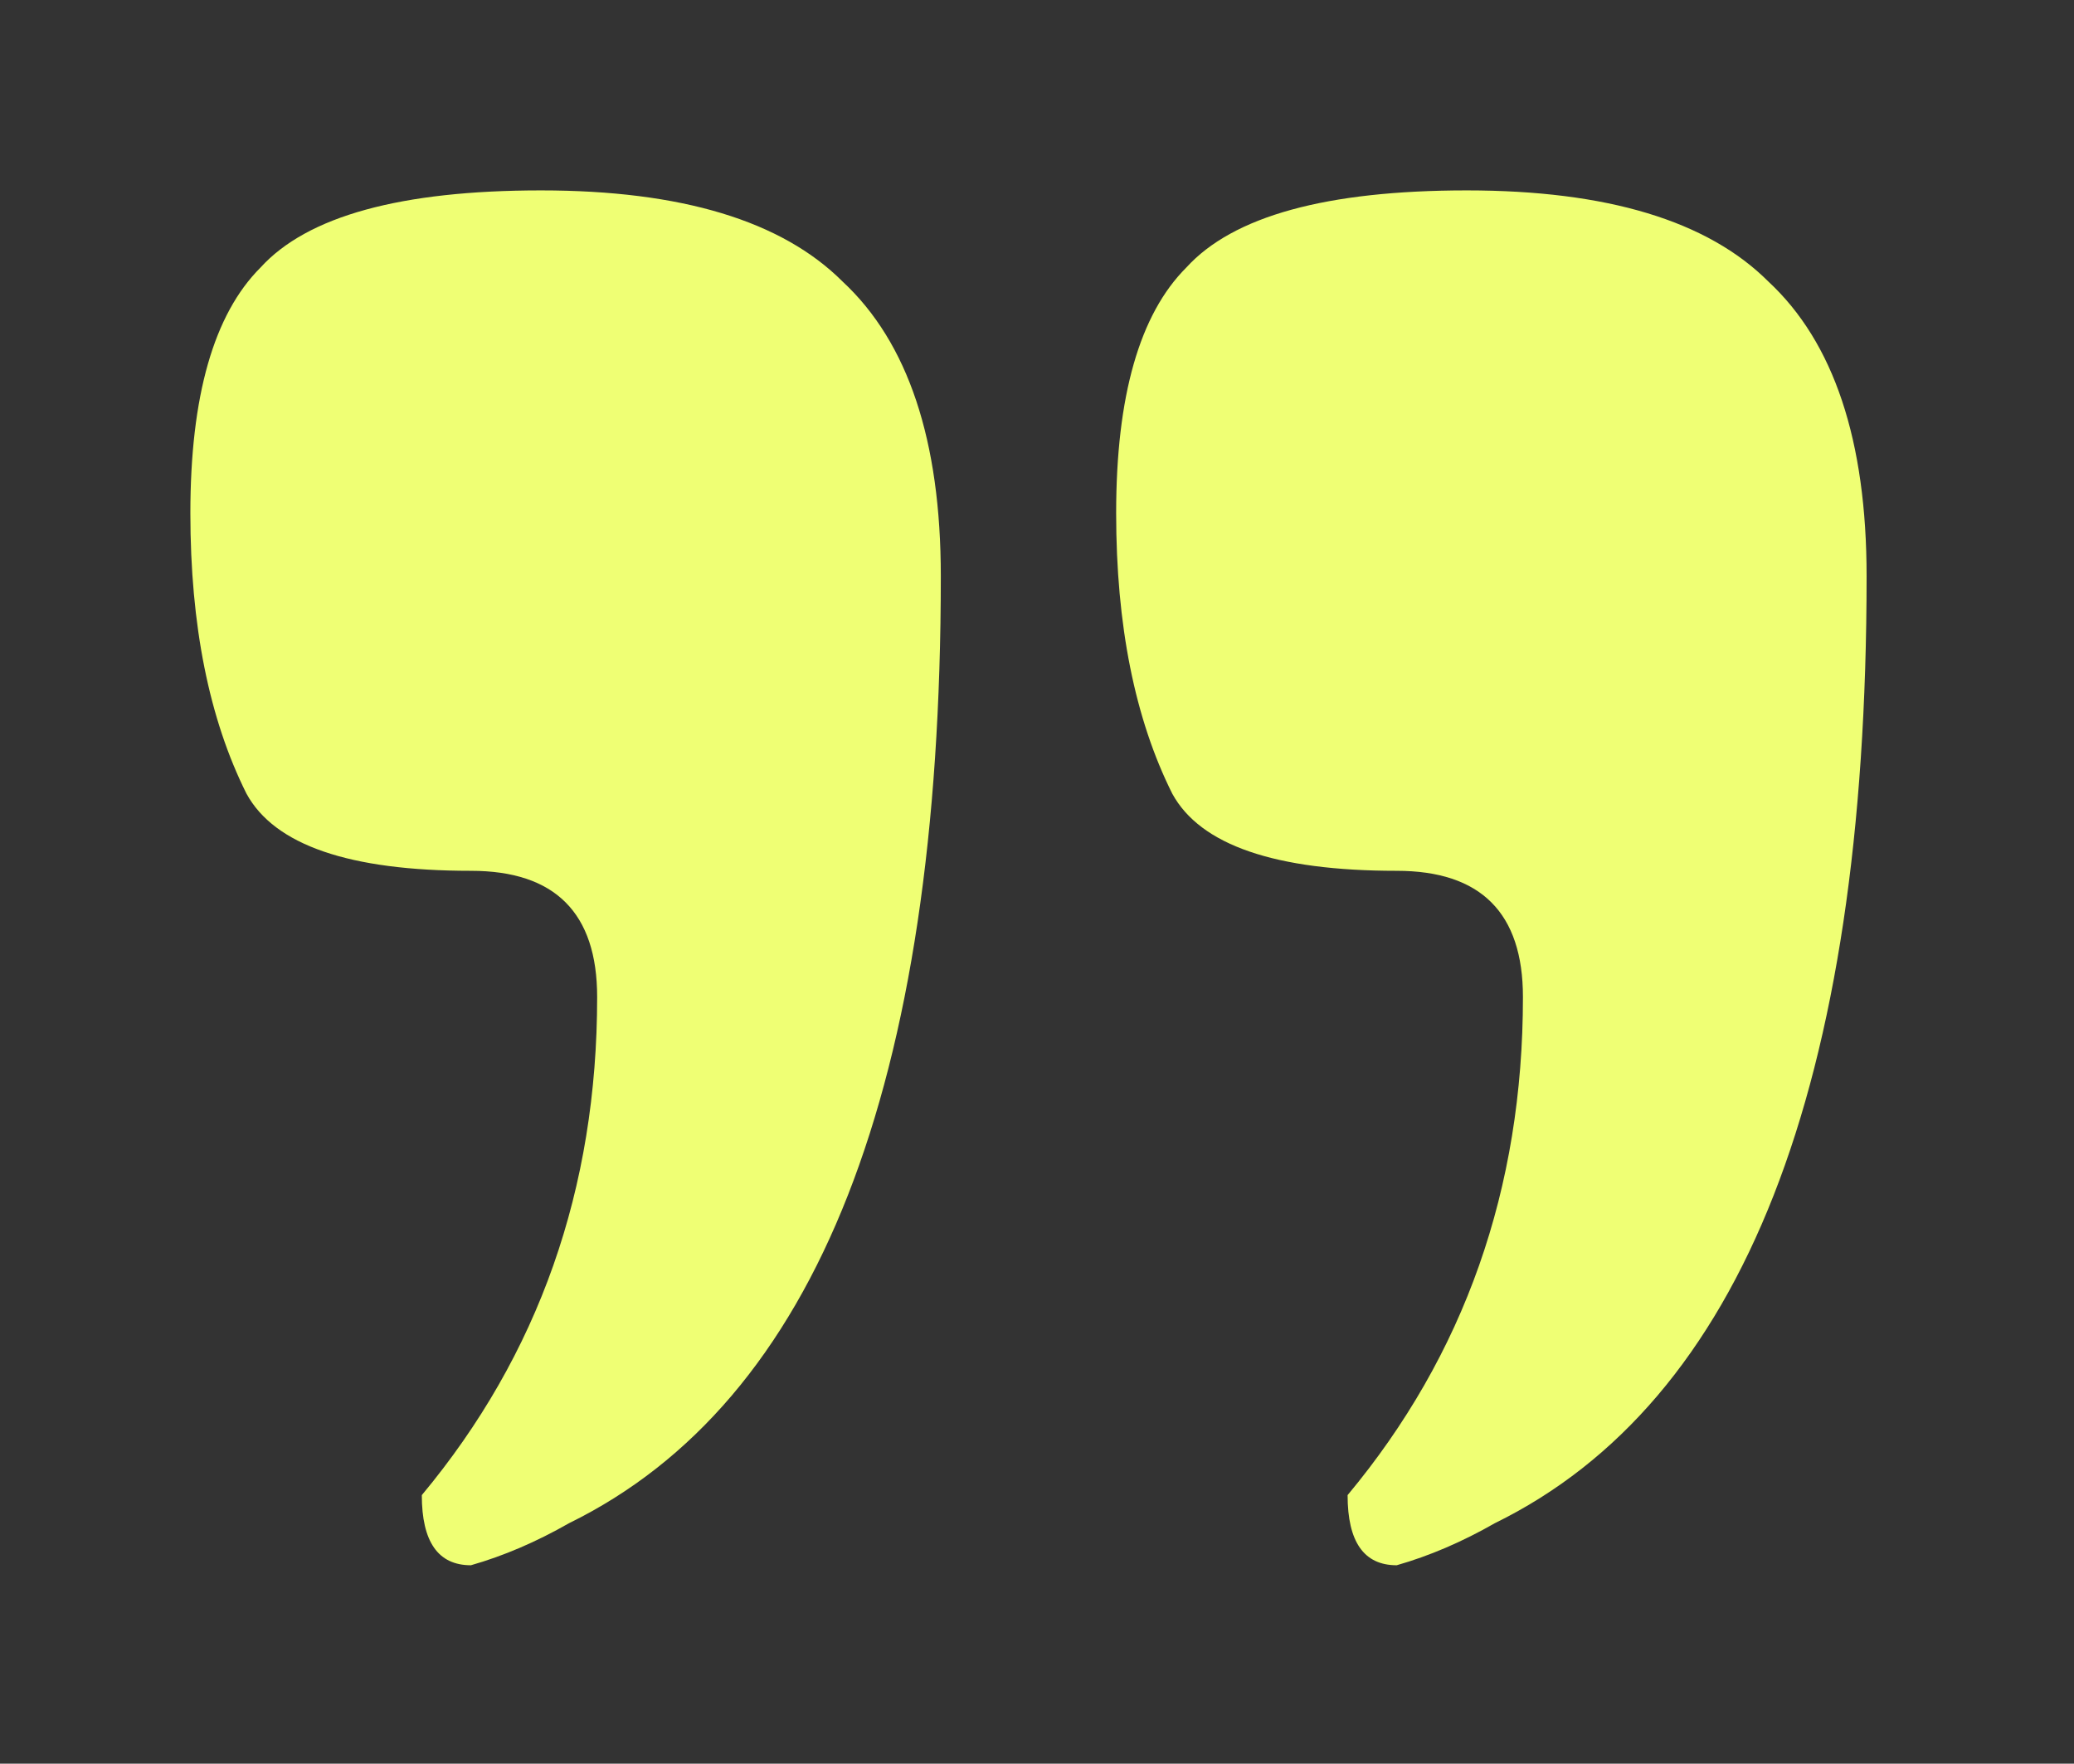 <?xml version="1.0" encoding="UTF-8"?> <svg xmlns="http://www.w3.org/2000/svg" width="207" height="176" viewBox="0 0 207 176" fill="none"><rect x="0" y="0" width="207" height="176" fill="#333333" stroke="none"/><g clip-path="url(#clip0_2608_11)"><path d="M186.3 57.5C186.3 108.367 173.933 139.867 149.2 152C145.933 153.867 142.667 155.267 139.4 156.2C136.133 156.2 134.5 153.867 134.5 149.2C146.167 135.2 152 118.633 152 99.5C152 91.1 147.8 86.9 139.4 86.9C127.267 86.9 119.8 84.333 117 79.2C113.267 71.733 111.4 62.4 111.4 51.2C111.4 39.533 113.733 31.367 118.4 26.7C123.067 21.567 132.4 19 146.4 19C160.4 19 170.433 22.033 176.5 28.1C183.033 34.167 186.3 43.967 186.3 57.5ZM93.9 57.5C93.9 108.367 81.533 139.867 56.8 152C53.533 153.867 50.267 155.267 47 156.2C43.733 156.2 42.1 153.867 42.1 149.2C53.767 135.2 59.6 118.633 59.6 99.5C59.6 91.1 55.4 86.9 47 86.9C34.867 86.9 27.4 84.333 24.6 79.2C20.867 71.733 19 62.4 19 51.2C19 39.533 21.333 31.367 26 26.7C30.667 21.567 40 19 54 19C68 19 78.033 22.033 84.1 28.1C90.633 34.167 93.9 43.967 93.9 57.5Z" fill="#EFFF74"></path></g><defs><clipPath id="clip0_2608_11"><rect width="207" height="176" fill="white"></rect></clipPath></defs></svg> 